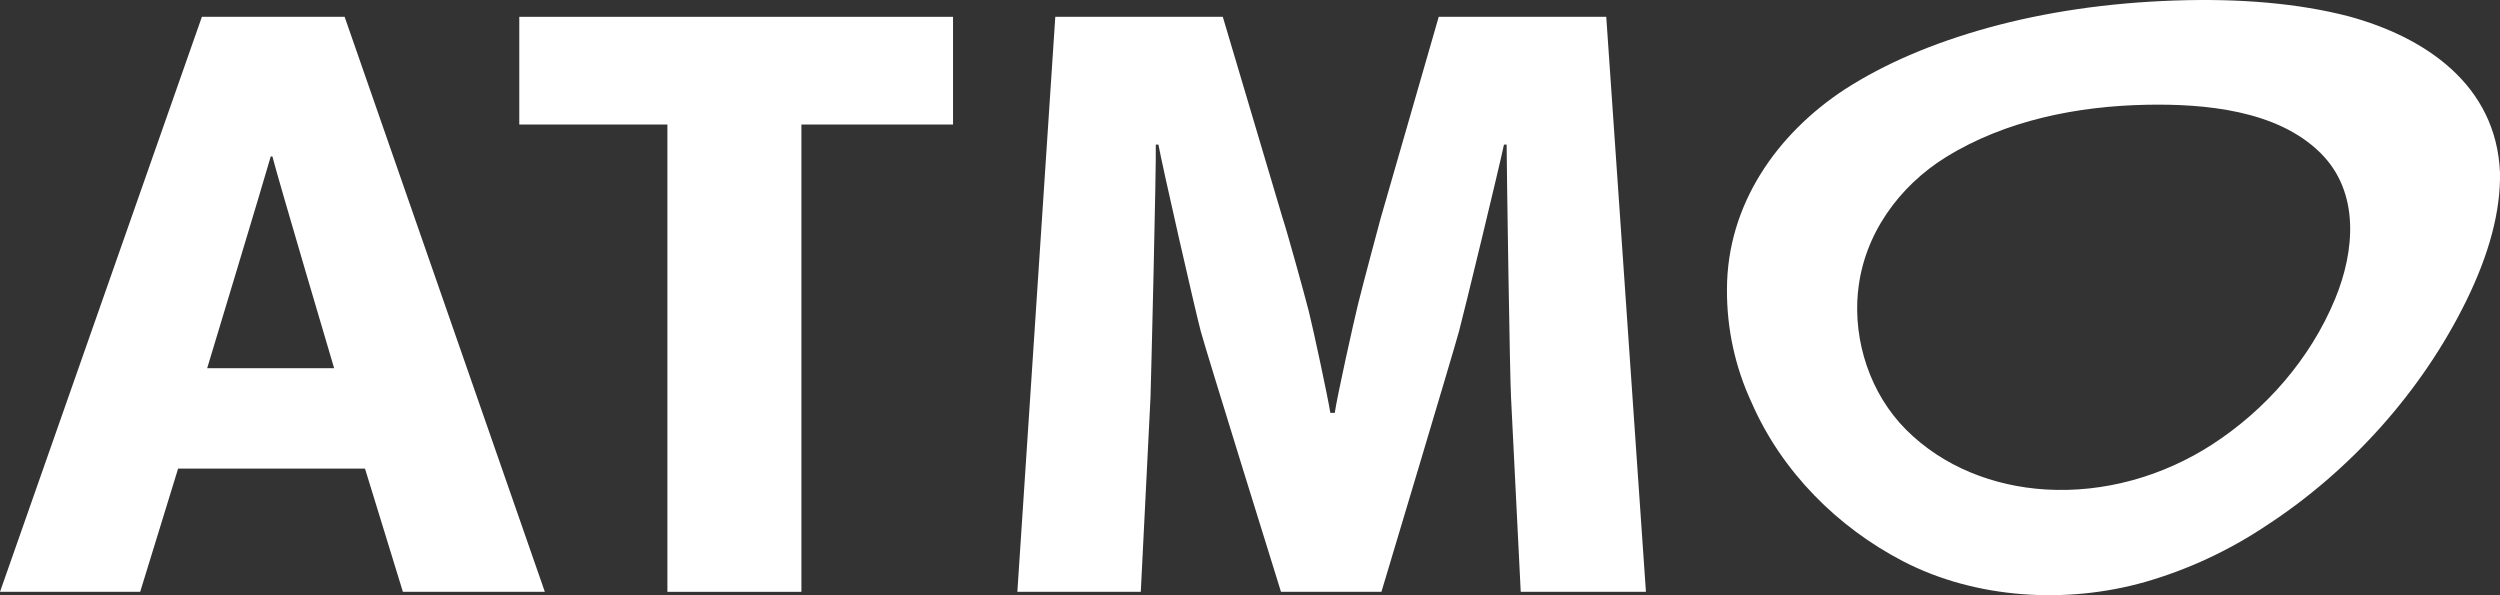<svg width="126" height="30" viewBox="0 0 126 30" fill="none" xmlns="http://www.w3.org/2000/svg">
    <rect x="0" y="0" width="126" height="30" fill="#333333" stroke="none"/>
    <g clip-path="url(#clip0_607_2173)">
        <path d="M10.175 0.848H17.369L27.46 29.828H20.306L18.396 23.619H8.976L7.065 29.828H0L10.175 0.848ZM10.441 18.558H16.84C16.84 18.558 13.996 8.96 13.73 7.887H13.645C13.345 8.96 10.441 18.558 10.441 18.558Z" fill="white"/>
        <path d="M48.033 0.848V6.276H40.391V29.828H33.637V6.276H26.172V0.848H48.033Z" fill="white"/>
        <path d="M53.187 0.848H61.629L64.65 11.012C64.857 11.625 65.739 14.807 65.961 15.68C66.182 16.554 66.93 20.044 67.05 20.81H67.272C67.39 19.982 68.227 16.218 68.45 15.312C68.672 14.407 69.465 11.441 69.582 11.012L72.512 0.848H80.955L82.955 29.828H76.645L76.156 20.03C76.097 19.111 75.934 8.208 75.934 7.288H75.8C75.593 8.3 73.801 15.7 73.535 16.695C73.268 17.69 69.624 29.828 69.624 29.828H64.562C64.562 29.828 60.784 17.692 60.518 16.695C60.251 15.698 58.563 8.3 58.385 7.288H58.252C58.281 8.27 58.014 19.233 57.985 20.03L57.496 29.828H51.275L53.187 0.848Z" fill="white"/>
        <path d="M87.039 14.594C87.039 10.293 89.578 6.73 92.977 4.503C94.983 3.211 97.396 2.175 100.217 1.395C103.082 0.606 106.212 0.145 109.573 0.027C112.917 -0.089 115.854 0.172 118.349 0.816C122.174 1.848 125.815 4.237 126 8.709C126.032 10.654 125.454 12.808 124.299 15.163C122.052 19.745 118.431 23.75 114.235 26.481C112.342 27.748 110.275 28.71 108.103 29.334C104.161 30.453 99.583 30.192 95.905 28.283C92.637 26.586 89.804 23.789 88.278 20.283C87.452 18.509 87.028 16.563 87.039 14.594ZM93.641 14.696C93.395 17.214 94.273 19.856 96.058 21.648C97.945 23.541 100.5 24.51 103.092 24.669C106.041 24.852 109.017 24.007 111.51 22.391C114.19 20.649 116.441 18.09 117.688 15.069C118.69 12.645 118.939 9.686 116.961 7.718C114.767 5.532 111.062 5.225 108.188 5.28C104.718 5.347 101.079 6.058 98.068 7.924C95.732 9.371 93.926 11.811 93.645 14.696H93.641Z" fill="white"/>
    </g>
    <defs>
        <clipPath id="clip0_607_2173">
            <rect width="126" height="30" fill="white"/>
        </clipPath>
    </defs>
</svg>
